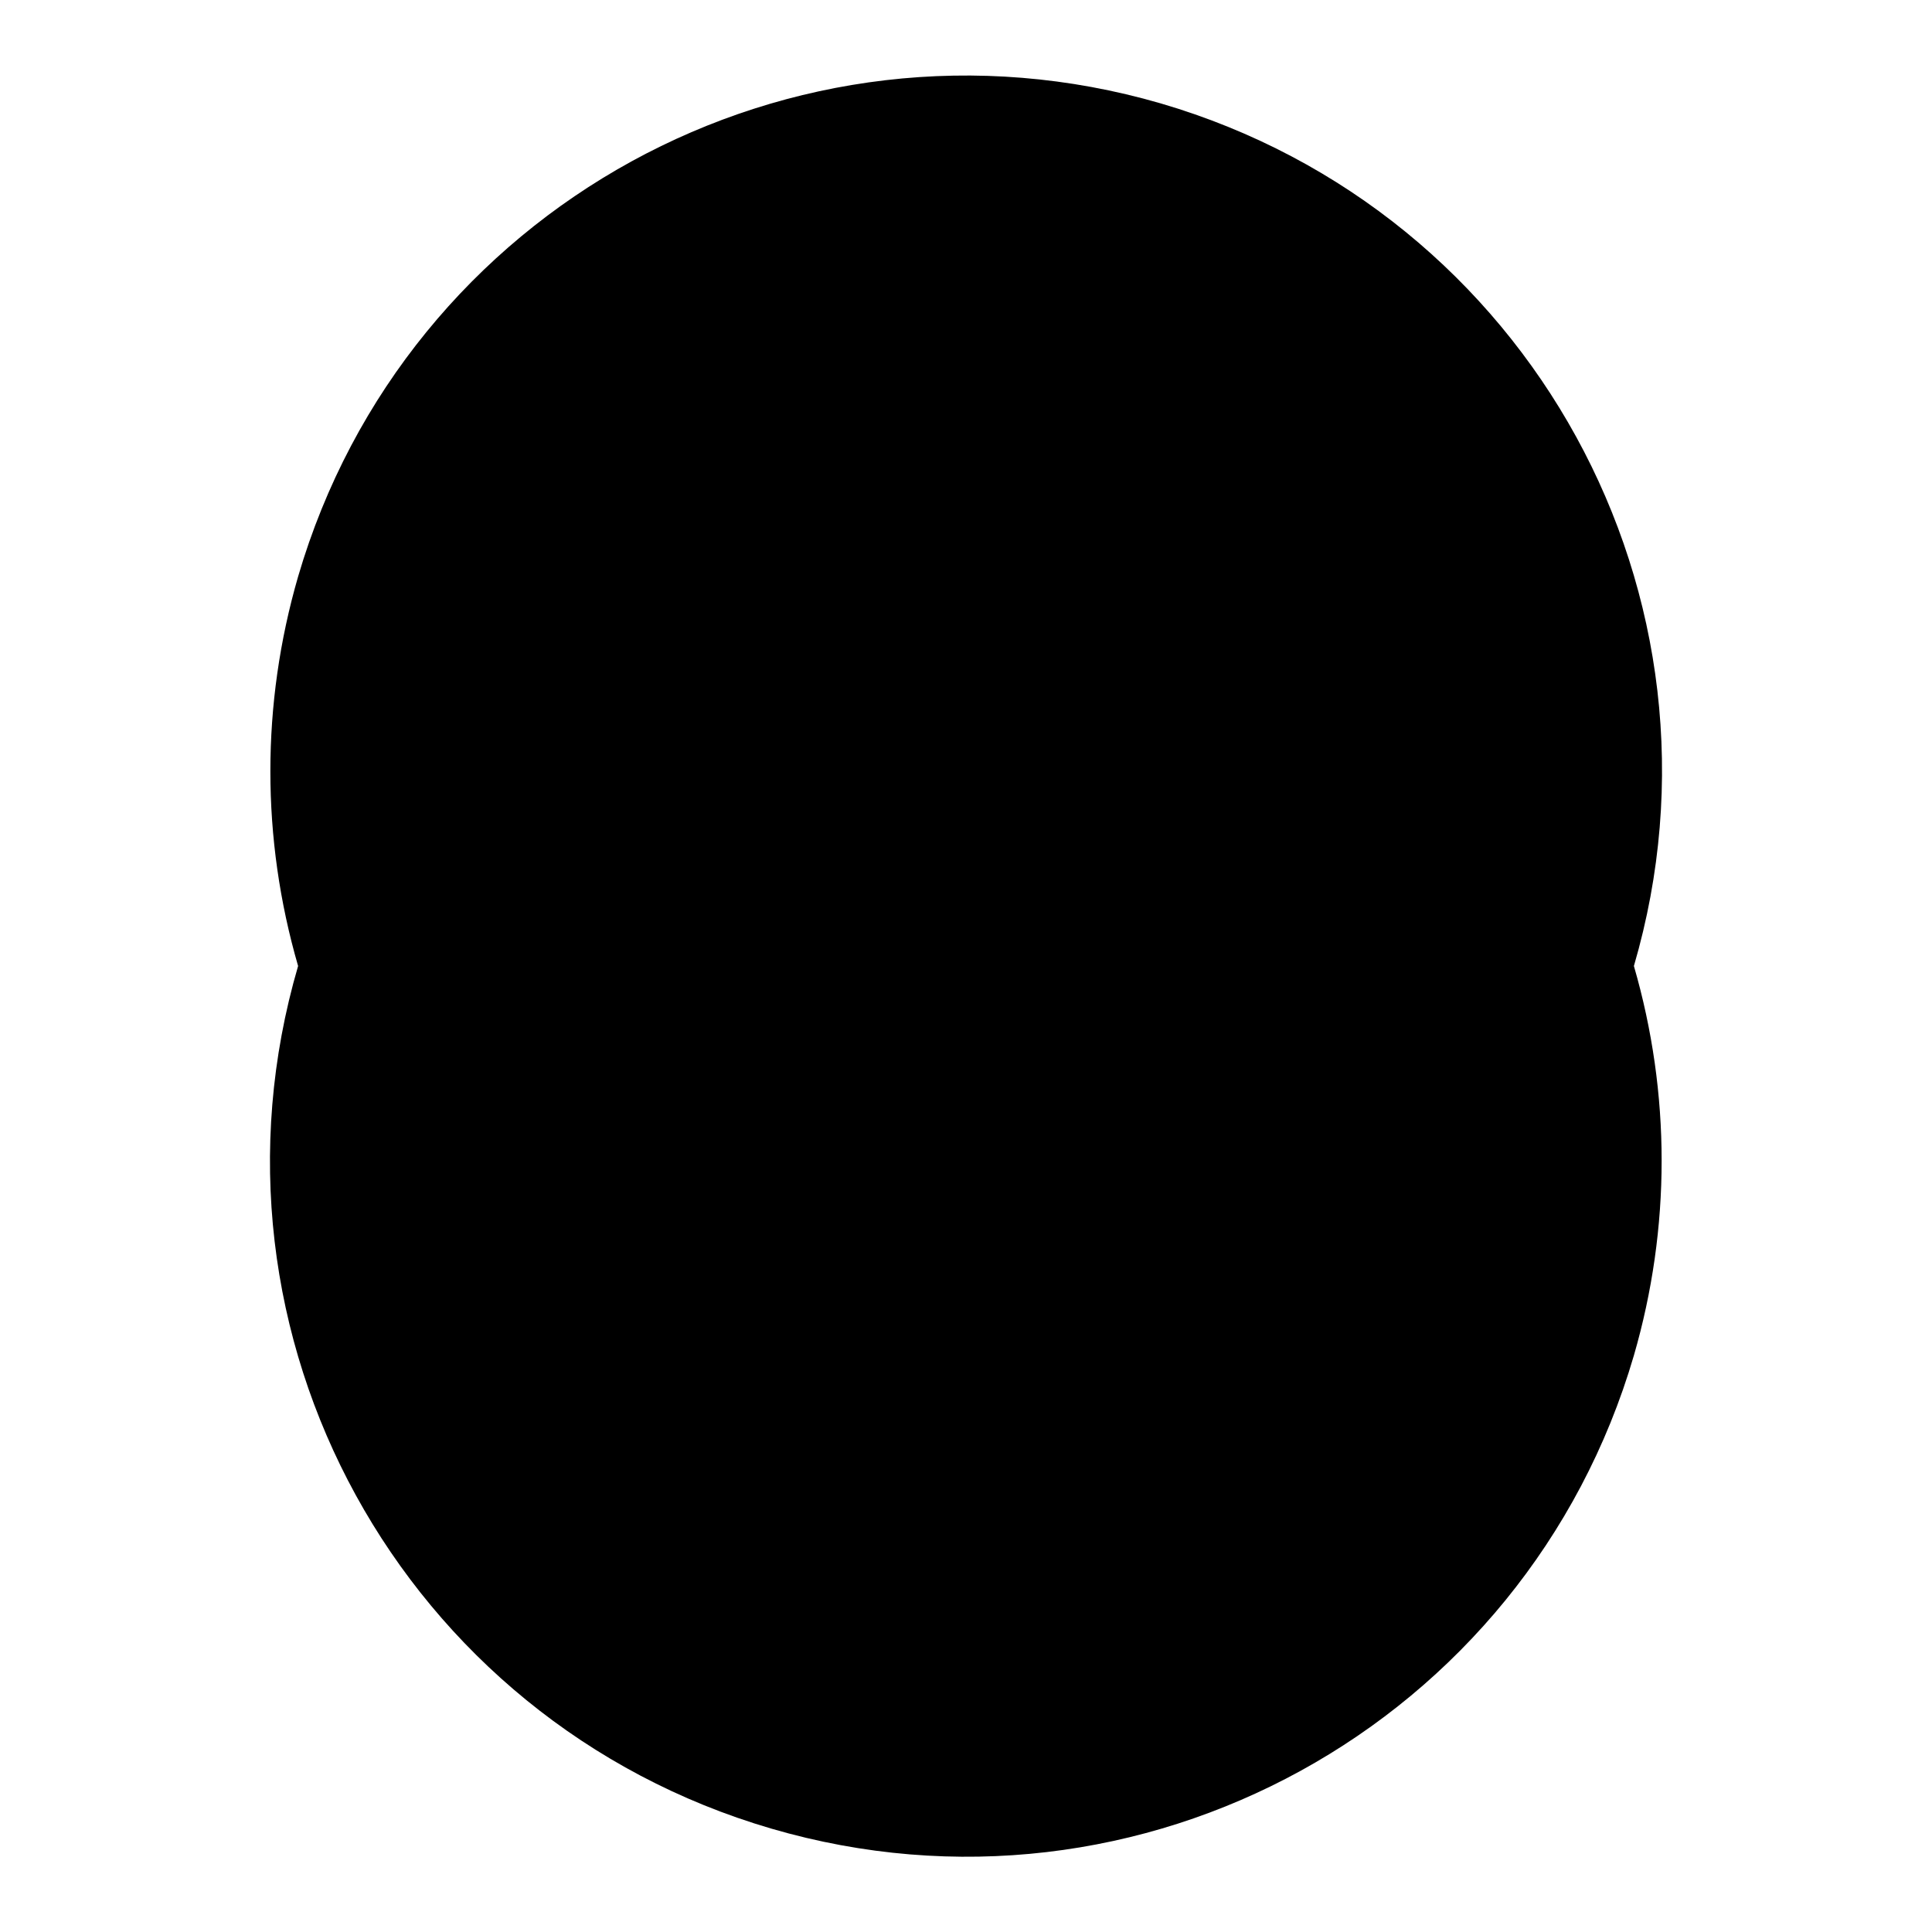 <?xml version="1.0" encoding="utf-8"?>
<!-- Svg Vector Icons : http://www.onlinewebfonts.com/icon -->
<!DOCTYPE svg PUBLIC "-//W3C//DTD SVG 1.1//EN" "http://www.w3.org/Graphics/SVG/1.1/DTD/svg11.dtd">
<svg version="1.1" xmlns="http://www.w3.org/2000/svg" xmlns:xlink="http://www.w3.org/1999/xlink" x="0px" y="0px" viewBox="0 0 256 256" enable-background="new 0 0 256 256" xml:space="preserve">
<g><g><path fill="#000000" d="M39.5,128c-14.3,48.9,13.8,100,62.7,114.3s100-13.8,114.3-62.7c4.9-16.9,4.9-34.7,0-51.6c14.3-48.9-13.8-100-62.7-114.3C104.9-0.5,53.8,27.5,39.5,76.4C34.6,93.3,34.6,111.1,39.5,128L39.5,128z"/><path fill="#000000" d="M49.7,128c-12.6,43.2,12.2,88.5,55.5,101.1c43.3,12.6,88.5-12.2,101.1-55.5c4.3-14.9,4.3-30.8,0-45.7c12.6-43.3-12.2-88.5-55.5-101.1C107.6,14.3,62.3,39.1,49.7,82.3C45.4,97.2,45.4,113.1,49.7,128z"/><path fill="#000000" d="M91.7,164.9c12.1,0.1,24.2,0,36.2,0c12.5,0,25.1,0.1,37.6,0c8-0.1,11.4-3.6,11.5-11.5c0.1-17,0.1-33.9,0-50.9c0-8-2.8-11.2-10.8-11.3c-25.3-0.2-50.6-0.2-76,0C82,91.2,79,94.5,79,102.8c-0.1,16.5-0.1,33,0,49.5C79,161.4,82.5,164.8,91.7,164.9z M159.7,98.7c0.2,0.5,0.5,1,0.7,1.5c-9.9,7.9-19.8,15.9-29.7,23.8c-1.3,1.1-2.8,1.9-4.4,0.7c-10.8-8.2-21.6-16.4-31.9-25.9C116.2,98.7,138,98.7,159.7,98.7z M91.3,106.7c10.3,7.9,20.8,15.6,30.9,23.7c4.6,3.7,7.9,3.2,12.1-0.4c10-8.4,20.3-16.3,30.4-24.4c1.4-1.1,2.7-3,4.7-1.8c1.5,1,1.1,3,1.1,4.5c0,12.3,0,24.6,0,36.9c0,1.3,0.5,3.1-0.9,3.8c-1.9,1-2.9-0.9-4-1.9c-4.6-4.6-9.1-9.3-13.6-13.9c-1.9-2-4.3-3.7-6.5-1.3c-2.1,2.2,0.1,4.3,1.7,5.9c4.6,4.9,9.3,9.7,14,14.6c1.1,1.1,2.7,2.2,1.6,4.1c-0.8,1.4-2.5,1.1-3.8,1.1c-10.2,0-20.4,0-30.7,0v0c-10,0-20,0-30,0c-1.8,0-4,0.5-4.9-1.7c-0.7-1.8,0.9-3,2-4.2c4.1-5,8.3-10,12.4-15.1c1.3-1.6,2.9-3.6,0.8-5.5c-2.3-2.1-4.4-0.5-6,1.3c-4.1,4.7-8.1,9.6-12.2,14.3c-0.9,1.1-1.7,2.5-3.3,2.2c-1.8-0.4-1.5-2.1-1.5-3.4c0-12.3,0-24.6,0-36.9C85.7,103.5,88.2,104.3,91.3,106.7z"/></g></g>
</svg>